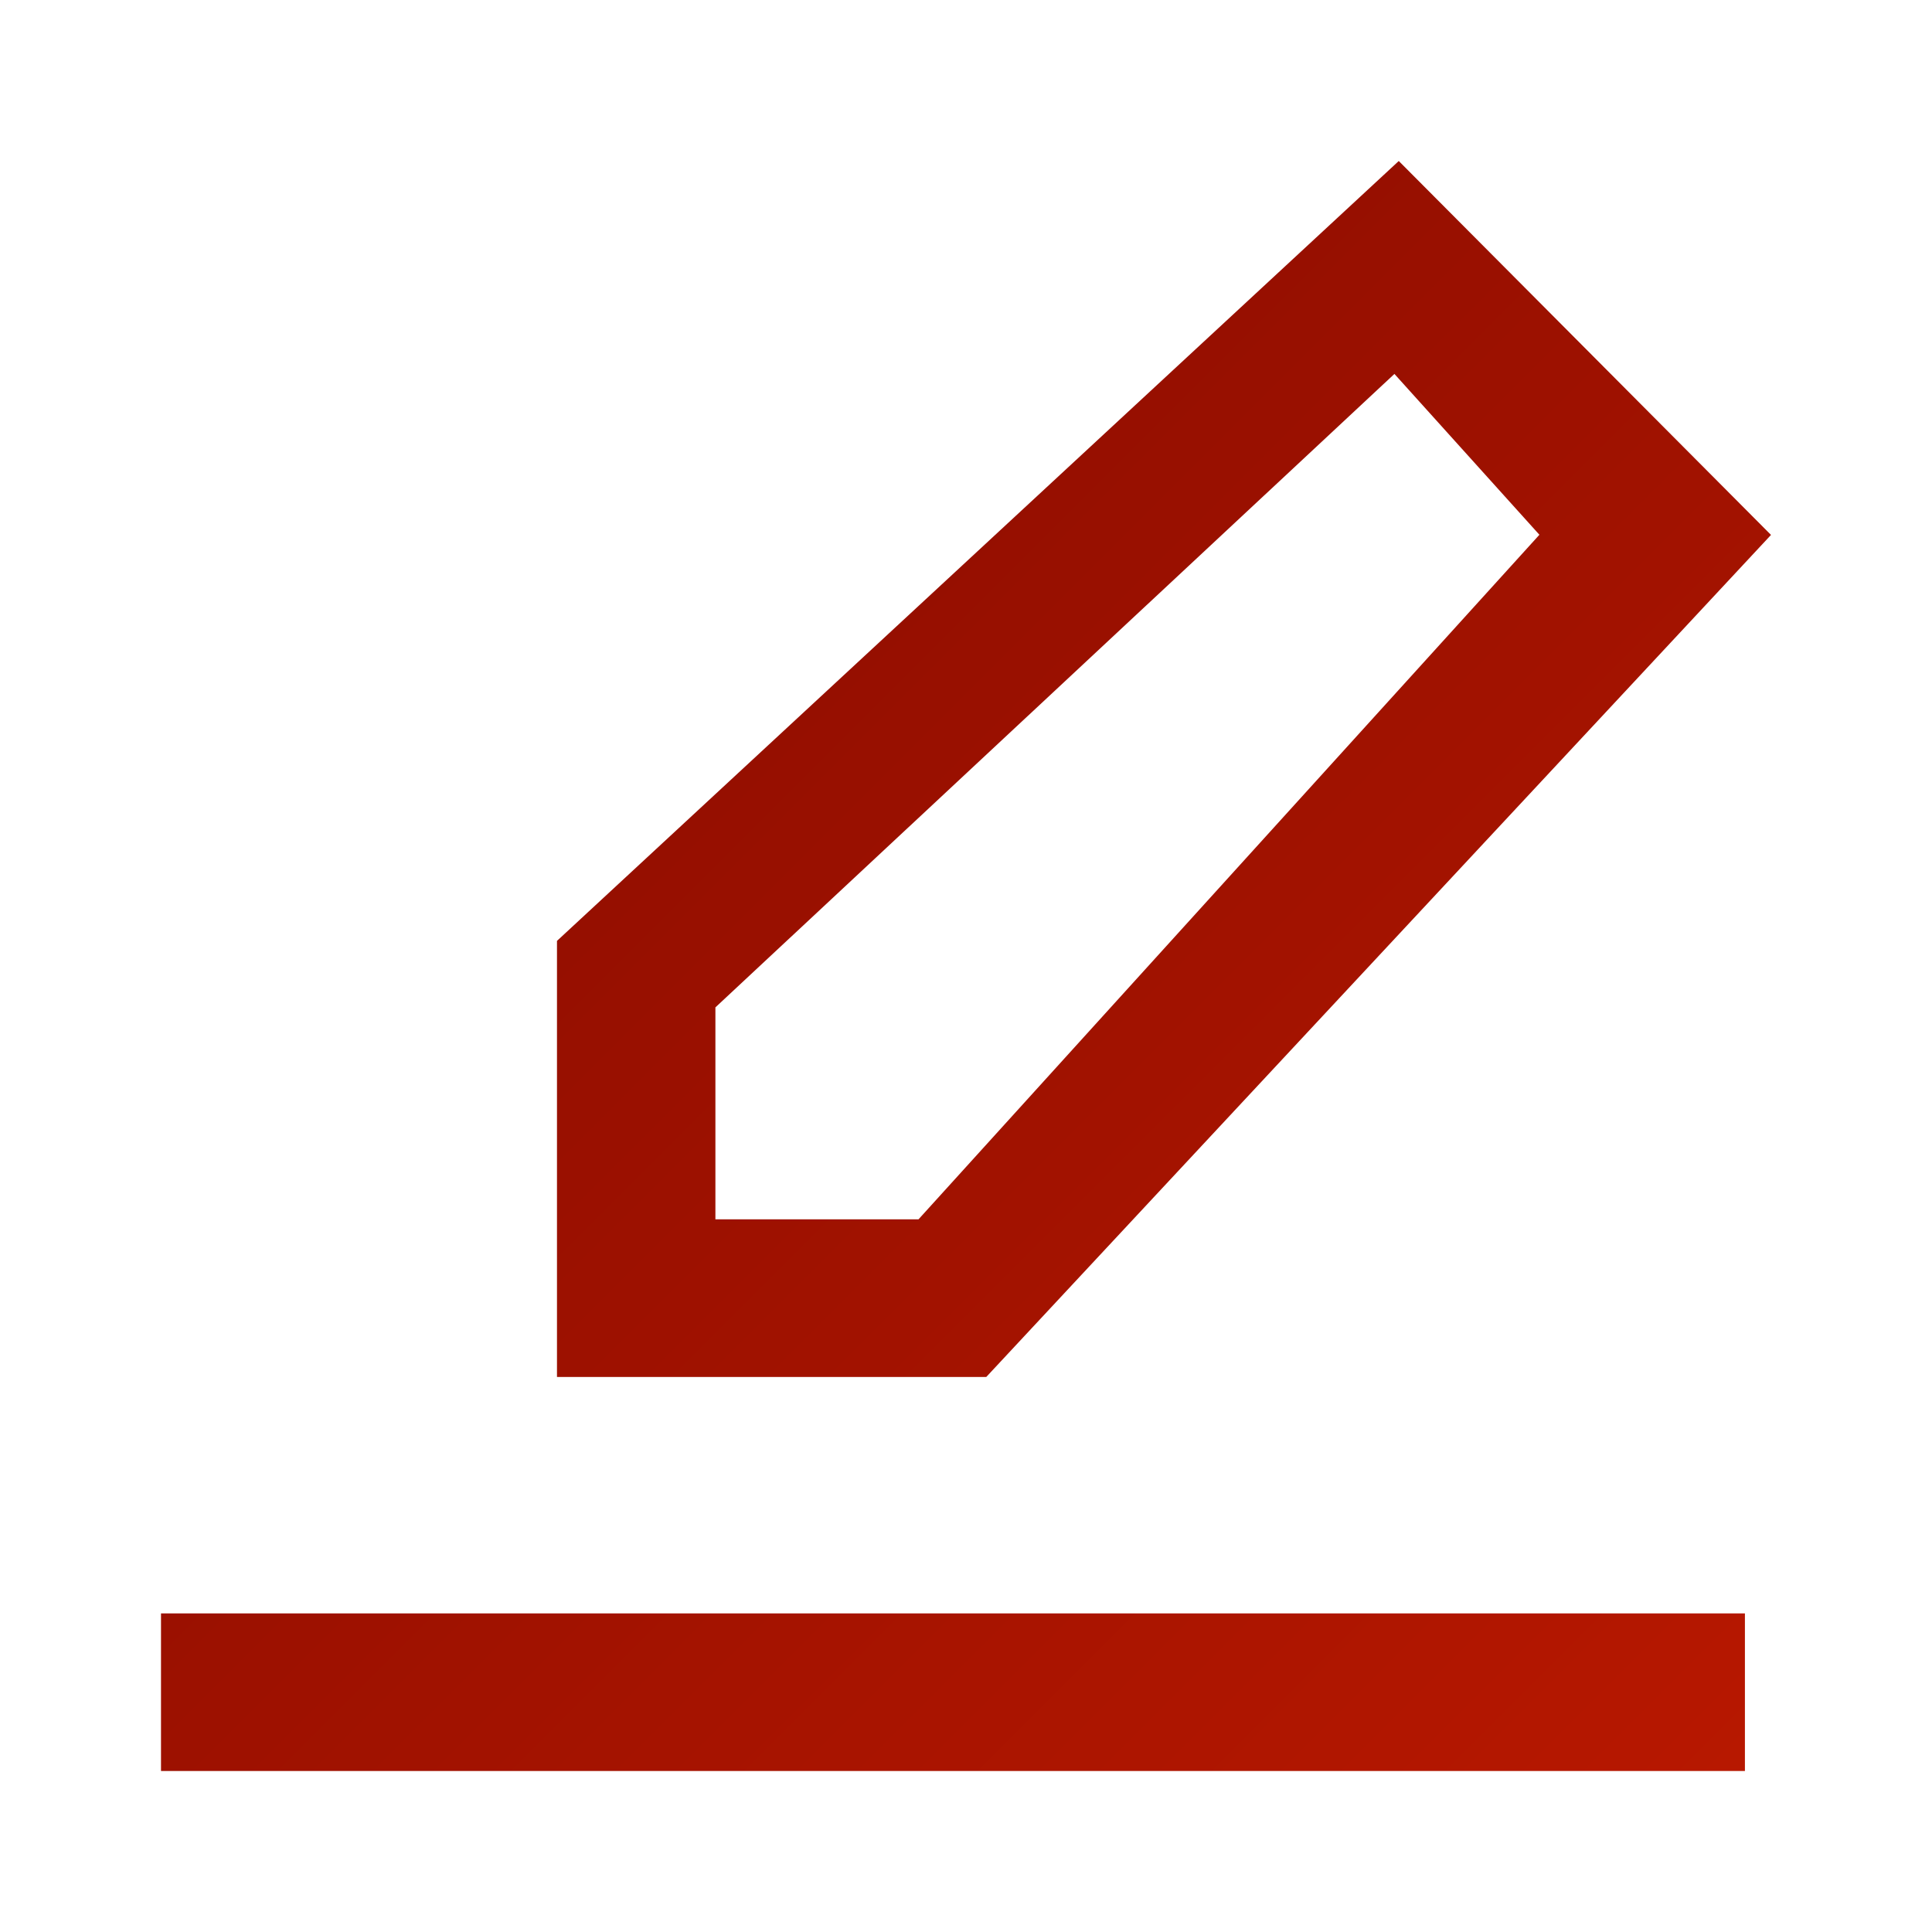 <?xml version="1.0" encoding="UTF-8"?>
<svg width="24px" height="24px" viewBox="0 0 24 24" version="1.1" xmlns="http://www.w3.org/2000/svg" xmlns:xlink="http://www.w3.org/1999/xlink">
    <title>Pen_24x24_RedGradient</title>
    <defs>
        <linearGradient x1="100%" y1="100%" x2="0%" y2="0%" id="linearGradient-1">
            <stop stop-color="#B81800" offset="0%"></stop>
            <stop stop-color="#820A00" offset="100%"></stop>
        </linearGradient>
    </defs>
    <g id="Pen_24x24_RedGradient" stroke="none" stroke-width="1" fill="none" fill-rule="evenodd">
        <path d="M2,22 L21.676,22 L21.676,20.042 L2,20.042 L2,22 Z M8.887,15.147 L8.887,12.514 L17.322,4.645 L19.123,6.643 L11.41,15.147 L8.887,15.147 Z M22,6.645 L17.376,2 L6.919,11.688 L6.919,17.105 L12.252,17.105 L22,6.645 Z" id="Request-an-appt" fill="url(#linearGradient-1)"></path>
    </g>
</svg>